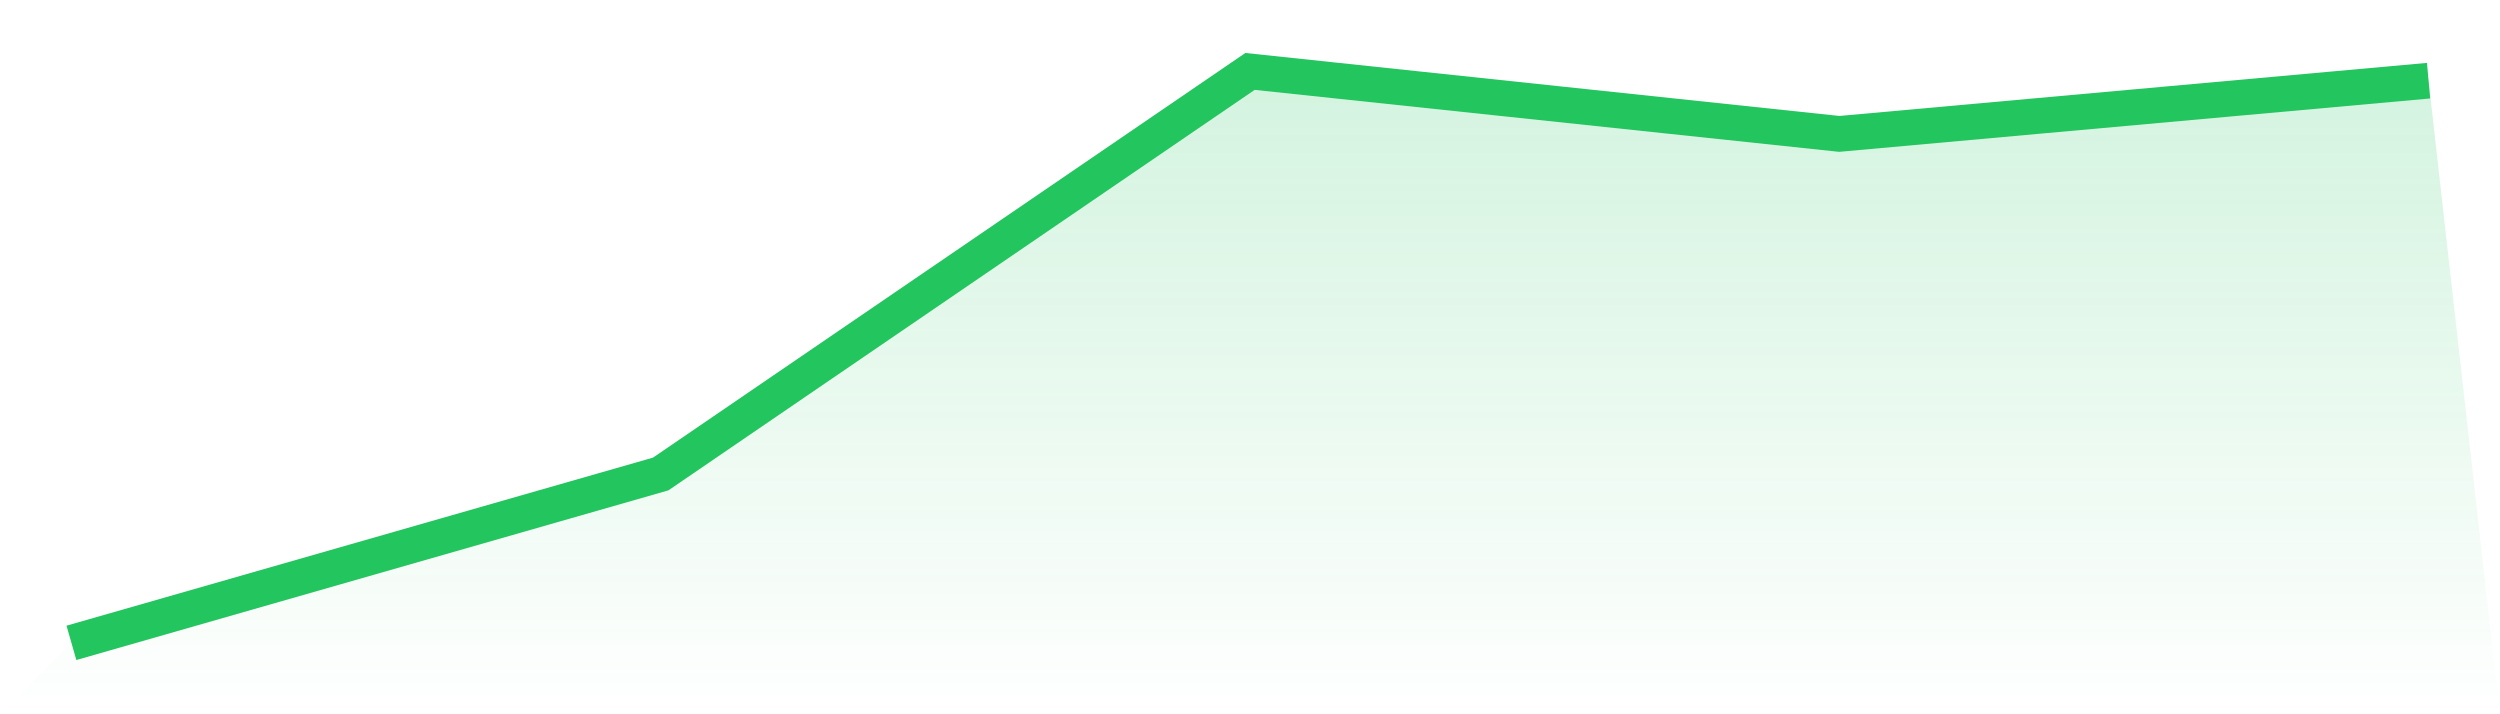 <svg viewBox="0 0 140 40" xmlns="http://www.w3.org/2000/svg">
<defs>
<linearGradient id="gradient" x1="0" x2="0" y1="0" y2="1">
<stop offset="0%" stop-color="#22c55e" stop-opacity="0.2"/>
<stop offset="100%" stop-color="#22c55e" stop-opacity="0"/>
</linearGradient>
</defs>
<path d="M4,36 L4,36 L37,26.543 L70,4 L103,7.498 L136,4.518 L140,40 L0,40 z" fill="url(#gradient)"/>
<path d="M4,36 L4,36 L37,26.543 L70,4 L103,7.498 L136,4.518" fill="none" stroke="#22c55e" stroke-width="2"/>
</svg>